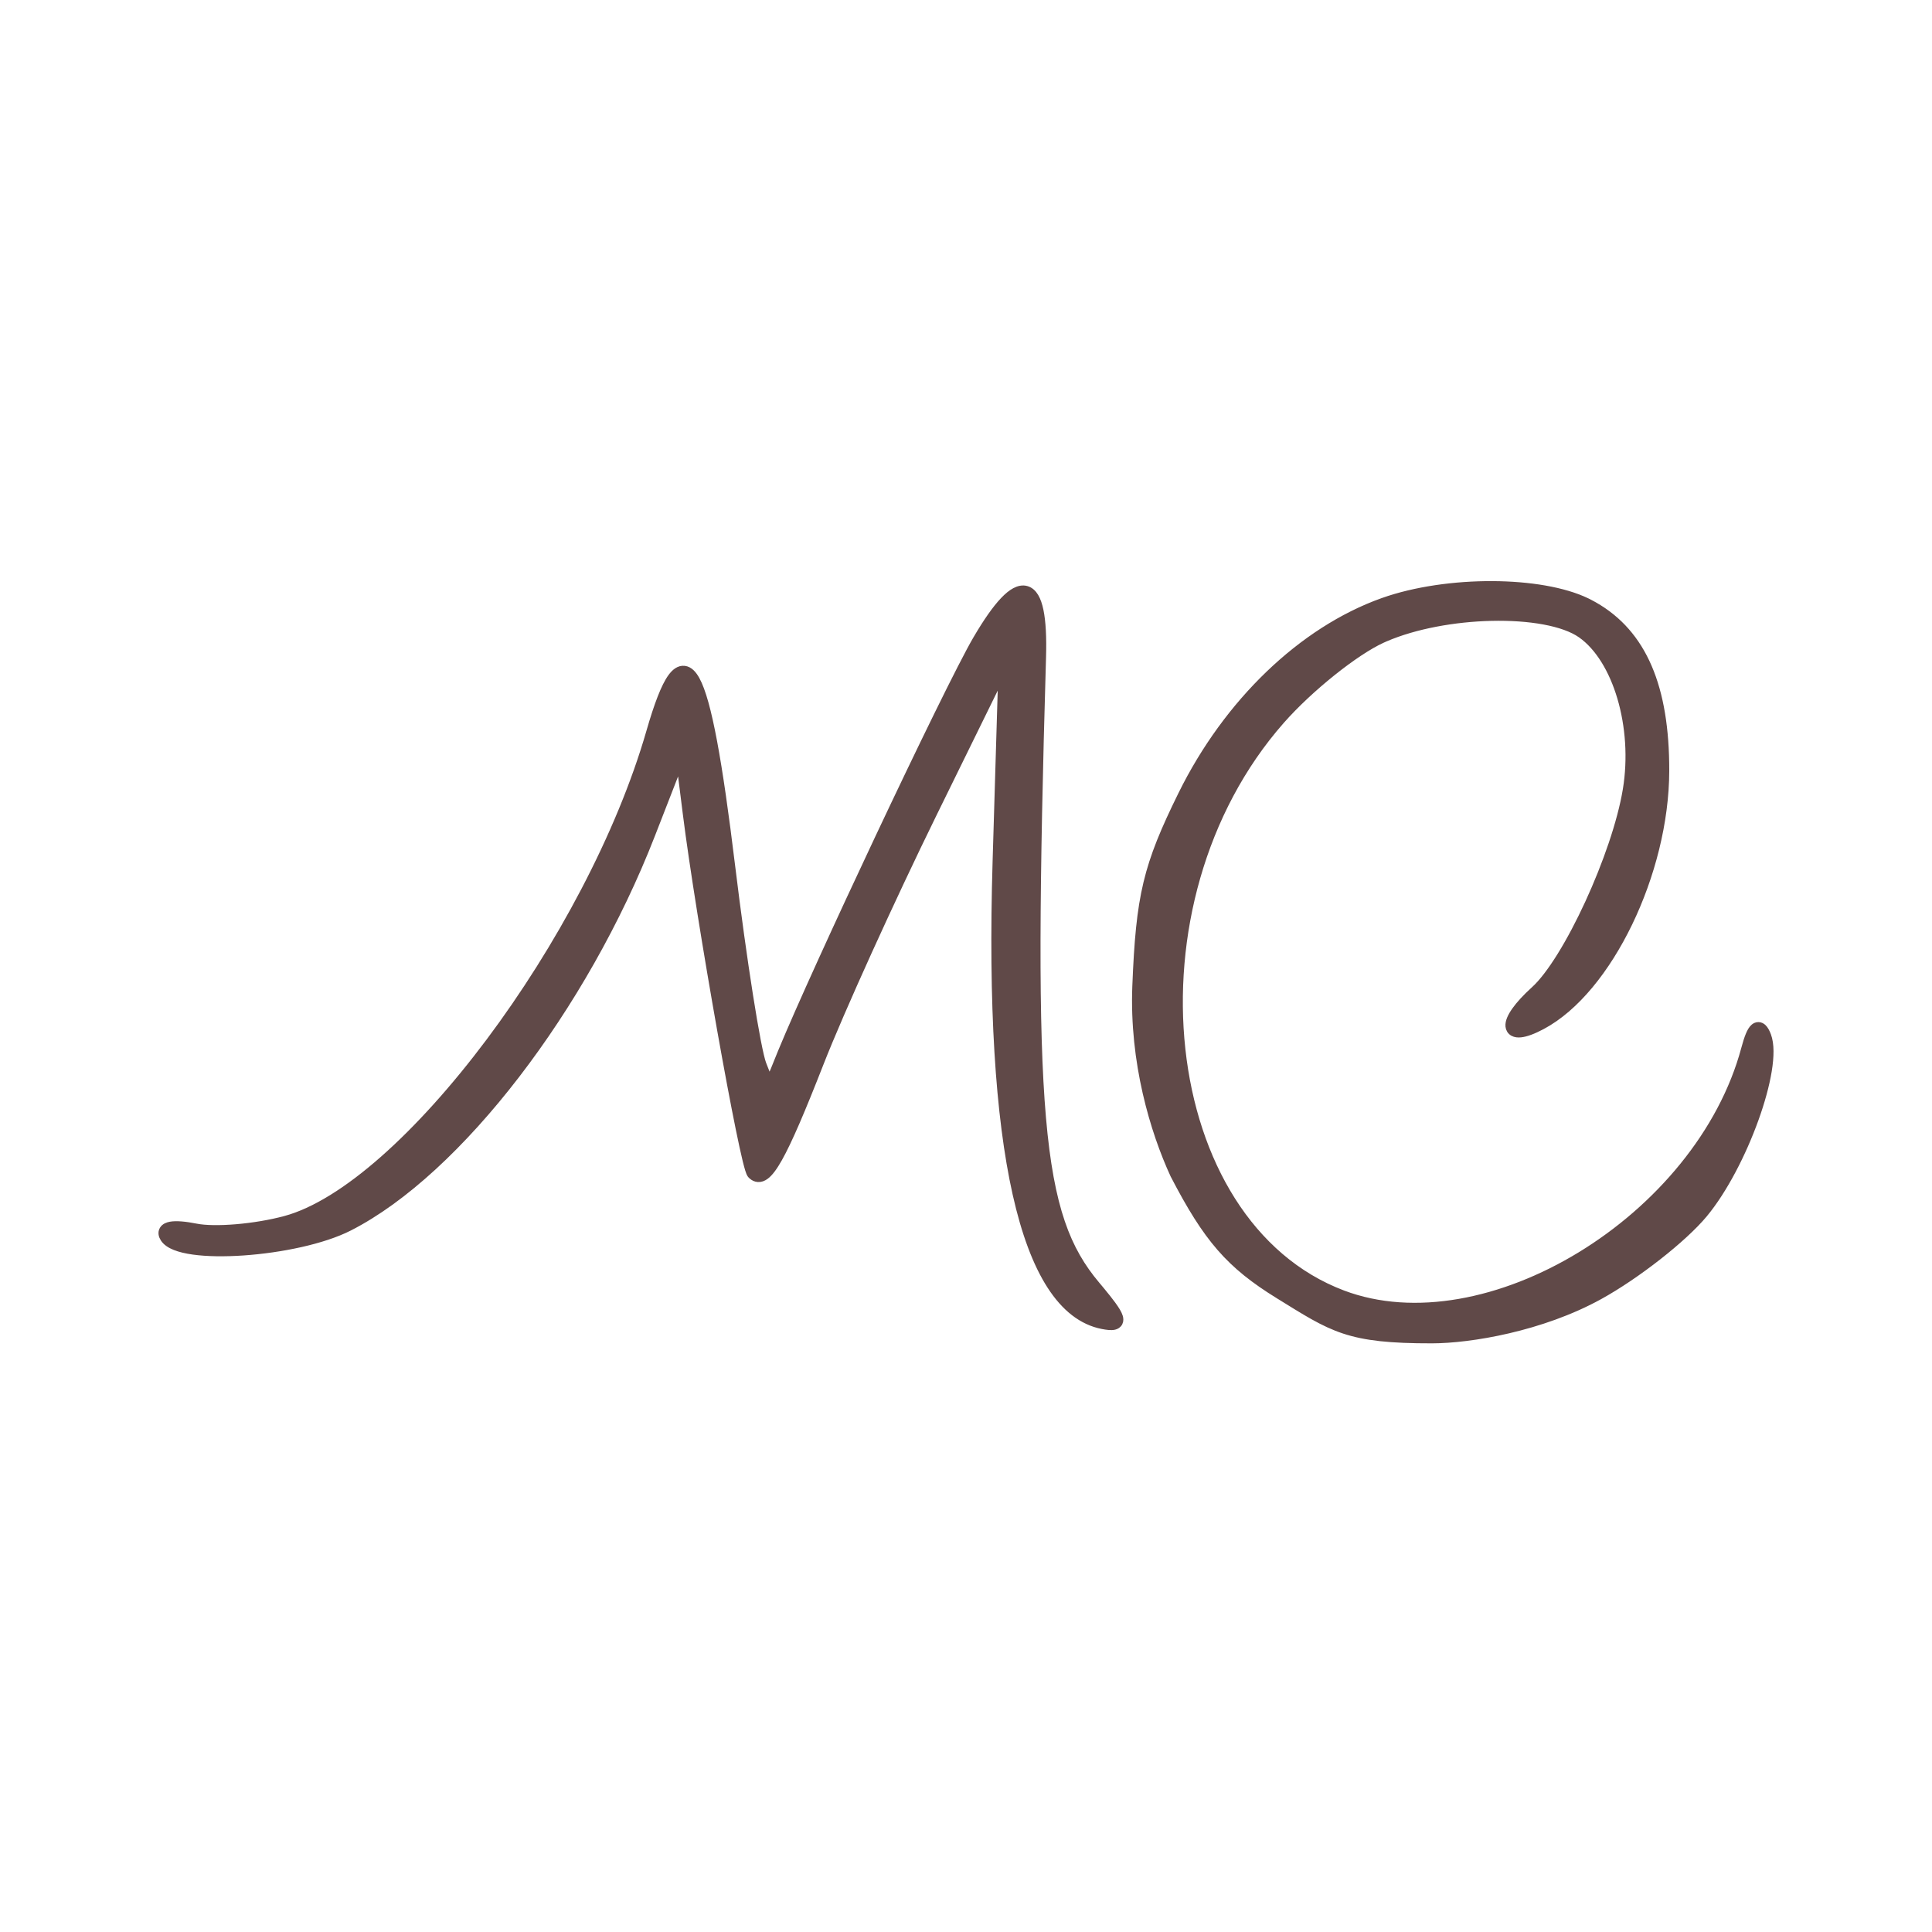 <svg width="256" height="256" viewBox="0 0 256 256" fill="none" xmlns="http://www.w3.org/2000/svg">
<path d="M197.792 77.501C202.613 77.527 207.205 78.264 210.274 79.752L210.566 79.898L211.207 80.246C217.713 83.948 220.703 91.074 220.684 102.132C220.673 108.885 218.786 116.143 215.815 122.293C212.851 128.43 208.772 133.539 204.318 135.911C203.149 136.534 202.199 136.884 201.499 136.956C201.15 136.992 200.802 136.965 200.514 136.807C200.195 136.631 200.019 136.333 199.983 135.99C199.951 135.676 200.033 135.34 200.17 135.012C200.31 134.676 200.525 134.307 200.804 133.914C201.362 133.127 202.207 132.198 203.336 131.177C204.385 130.227 205.589 128.642 206.834 126.633C208.074 124.631 209.337 122.236 210.51 119.689C212.858 114.59 214.826 108.926 215.53 104.646C216.215 100.486 215.89 96.147 214.792 92.432C213.691 88.706 211.832 85.666 209.501 84.034C208.369 83.242 206.673 82.641 204.598 82.256C202.531 81.873 200.128 81.711 197.612 81.769C192.731 81.882 187.487 82.822 183.527 84.532L183.148 84.7C181.369 85.509 178.96 87.119 176.511 89.081C174.067 91.038 171.612 93.321 169.735 95.452C159.113 107.517 154.95 124.201 156.57 139.051C158.192 153.912 165.583 166.808 177.918 171.468C187.4 175.05 199.202 172.604 209.436 166.37C219.661 160.141 228.216 150.19 231.228 138.932C231.42 138.211 231.608 137.622 231.794 137.172C231.971 136.744 232.175 136.365 232.44 136.145C232.585 136.024 232.782 135.924 233.02 135.933C233.255 135.941 233.442 136.053 233.578 136.178C233.829 136.409 234.021 136.792 234.183 137.221C234.607 138.345 234.575 140.009 234.268 141.89C233.956 143.794 233.345 146.006 232.527 148.278C230.894 152.816 228.413 157.663 225.774 160.848C223.061 164.12 216.844 168.984 211.938 171.692C204.245 175.937 194.79 177.493 189.762 177.5C184.212 177.507 180.922 177.156 178.105 176.223C175.298 175.292 172.988 173.788 169.418 171.583C166.202 169.597 163.83 167.738 161.712 165.304C159.599 162.875 157.757 159.893 155.576 155.687L155.57 155.677L155.565 155.666C152.899 149.886 150.141 140.717 150.539 130.662C150.776 124.687 151.125 120.701 152.004 117.025C152.884 113.346 154.288 110.001 156.604 105.3C162.617 93.096 172.536 83.544 183.241 79.725C187.493 78.208 192.804 77.474 197.792 77.501ZM134.515 78.371C134.998 78.116 135.502 78.002 135.991 78.137C136.482 78.271 136.855 78.627 137.134 79.094C137.41 79.558 137.616 80.169 137.769 80.901C138.073 82.368 138.183 84.439 138.105 87.09C137.213 117.619 137.052 136.115 138.1 148.151C139.146 160.169 141.39 165.669 145.255 170.262L145.893 171.025C146.492 171.75 146.977 172.361 147.35 172.869C147.834 173.529 148.172 174.074 148.294 174.5C148.356 174.717 148.388 174.99 148.26 175.247C148.123 175.521 147.871 175.647 147.65 175.7C147.435 175.752 147.189 175.754 146.94 175.733C146.813 175.723 146.677 175.706 146.531 175.684L146.07 175.603C143.388 175.076 141.109 173.272 139.224 170.346C137.342 167.424 135.827 163.348 134.671 158.188C132.359 147.866 131.457 133.08 132.023 114.181L132.771 89.218L123.641 107.816C118.062 119.181 111.321 134.041 108.662 140.833C106.195 147.136 104.462 151.189 103.164 153.493C102.524 154.631 101.951 155.416 101.399 155.812C101.113 156.019 100.79 156.15 100.441 156.126C100.134 156.105 99.874 155.968 99.66 155.78L99.571 155.697C99.466 155.591 99.402 155.444 99.367 155.36C99.322 155.252 99.275 155.117 99.228 154.964C99.132 154.656 99.02 154.238 98.895 153.728C98.646 152.705 98.337 151.283 97.986 149.564C97.285 146.126 96.416 141.483 95.52 136.442C93.73 126.364 91.832 114.674 90.974 107.816L90.101 100.857L86.316 110.58C81.845 122.07 75.448 133.224 68.371 142.425C61.3 151.618 53.522 158.898 46.272 162.597C42.782 164.376 37.174 165.516 32.242 165.856C29.77 166.027 27.439 165.999 25.601 165.741C24.682 165.613 23.868 165.425 23.215 165.165C22.573 164.91 22.021 164.559 21.716 164.065L21.715 164.064C21.522 163.751 21.39 163.329 21.626 162.936C21.836 162.585 22.239 162.442 22.595 162.377C23.341 162.241 24.508 162.339 25.97 162.631C27.203 162.877 29.155 162.898 31.325 162.714C33.486 162.531 35.818 162.148 37.796 161.615C41.678 160.57 46.152 157.755 50.821 153.638C55.482 149.528 60.302 144.152 64.88 138.04C74.038 125.813 82.19 110.684 86.148 96.933C86.658 95.163 87.144 93.673 87.611 92.476C88.076 91.285 88.533 90.355 88.994 89.727C89.435 89.126 89.996 88.647 90.68 88.726C91.338 88.801 91.832 89.369 92.221 90.071C93.024 91.523 93.772 94.27 94.526 98.305C95.285 102.363 96.062 107.792 96.898 114.66C97.662 120.936 98.513 127.046 99.268 131.832C99.645 134.225 99.998 136.285 100.304 137.868C100.613 139.469 100.866 140.539 101.038 140.985C101.389 141.895 101.638 142.541 101.846 142.955C101.887 143.038 101.926 143.104 101.958 143.158C102.02 143.06 102.098 142.927 102.186 142.747C102.429 142.244 102.73 141.492 103.144 140.454L103.572 139.399C105.914 133.729 111.172 122.222 116.391 111.149C121.954 99.345 127.495 87.983 129.423 84.695C130.772 82.394 131.97 80.683 133.012 79.587C133.532 79.04 134.034 78.625 134.515 78.371Z" fill="#604948" stroke="#604948"/>
</svg>
